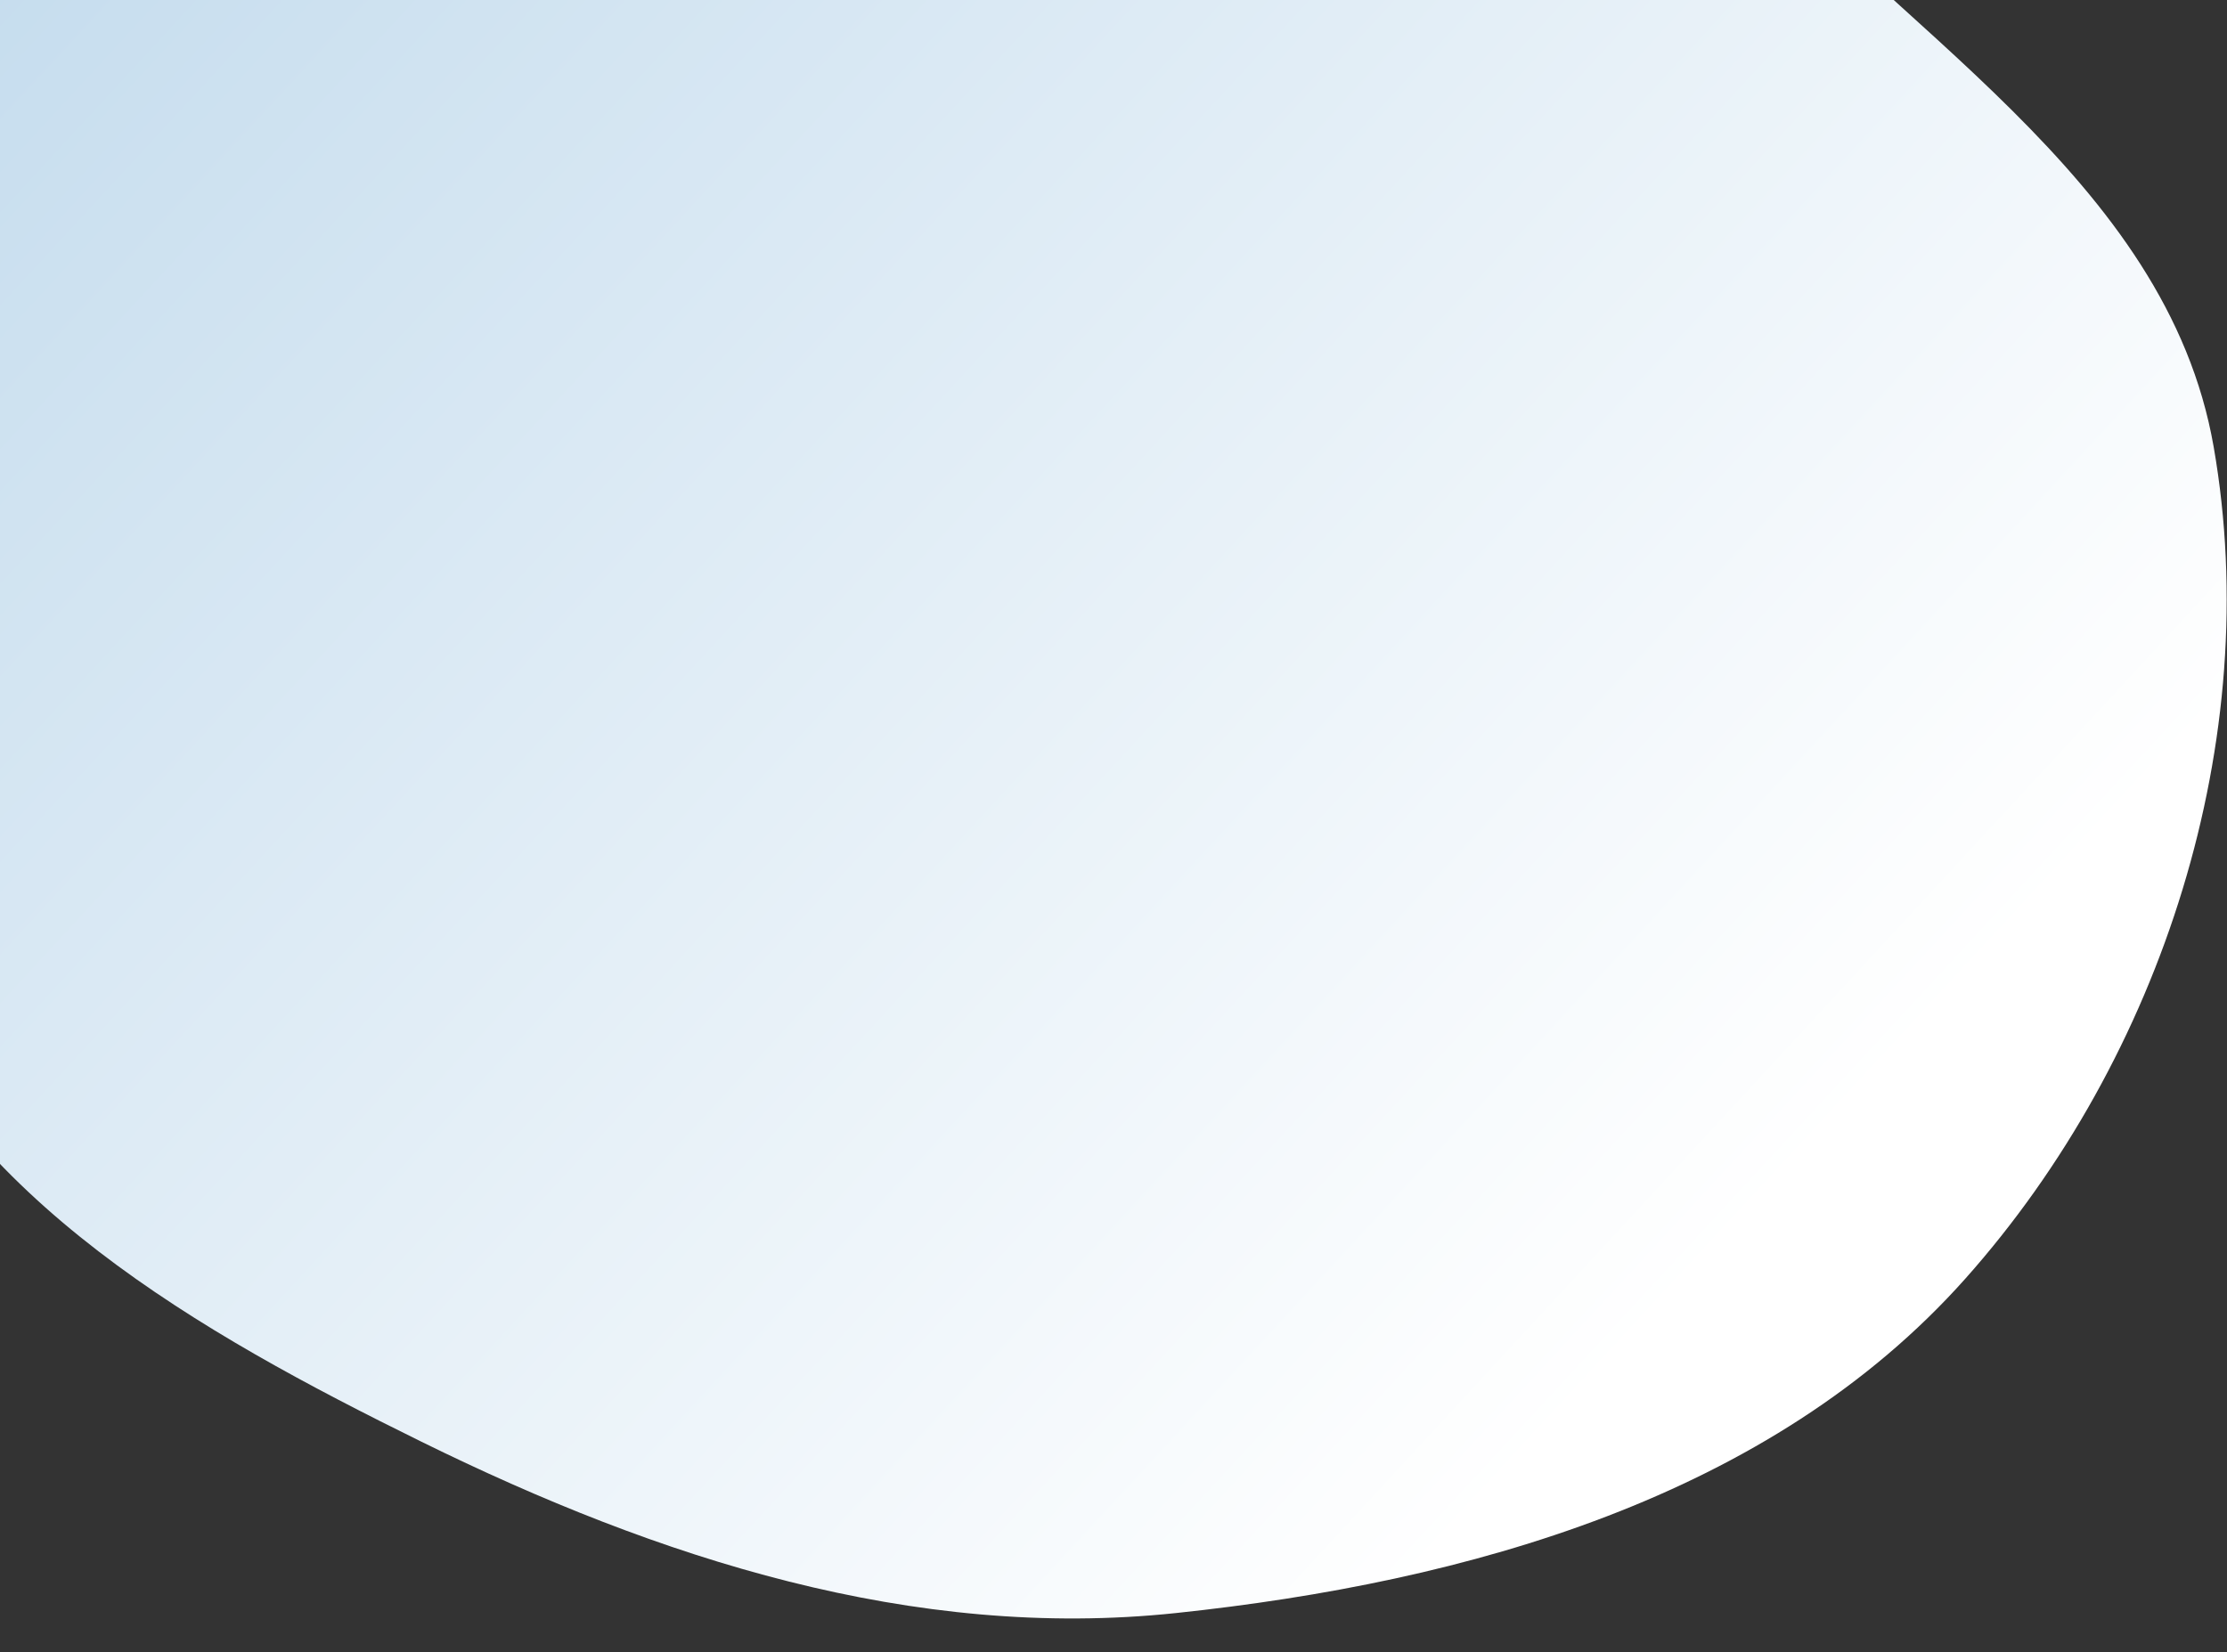 <svg xmlns="http://www.w3.org/2000/svg" xmlns:xlink="http://www.w3.org/1999/xlink" width="1466px" height="1088px" viewBox="0 0 1466 1088" version="1.1"><rect x="0" y="0" width="1466" height="1088" fill="#333333" stroke="none"/><title>hero2 blob bg</title><desc>Created with Sketch.</desc><defs><linearGradient x1="90%" y1="55.6%" x2="10.2%" y2="36.1%" id="linearGradient-1"><stop stop-color="#C8DFF0" stop-opacity="0.992" offset="0%"></stop><stop stop-color="#FFFFFF" offset="100%"></stop></linearGradient></defs><g id="Page-1" stroke="none" stroke-width="1" fill="none" fill-rule="evenodd"><g id="Captivate" transform="translate(-548, -1047)" fill="url(#linearGradient-1)" fill-rule="nonzero"><g id="hero2-blob-bg" transform="translate(1161.5, 1381.5) scale(-1, 1) translate(-1161.5, -1381.5) translate(87, 290)"><path d="M1185.422,416.836 C1329.091,439.446 1481.839,421.343 1602.27,502.882 C1724.897,585.908 1799.532,721.383 1843.903,862.67 C1887.928,1002.859 1908.896,1157.905 1850.293,1292.653 C1794.079,1421.908 1647.536,1473.375 1539.124,1563.453 C1420.298,1662.185 1337.682,1818.922 1185.424,1845.087 C1024.957,1872.663 869.198,1788.127 730.798,1702.364 C582.861,1610.689 448.097,1497.424 371.891,1340.958 C287.433,1167.558 228.997,968.581 283.245,783.49 C338.158,596.132 480.071,428.251 660.946,354.743 C828.13,286.798 1007.154,388.783 1185.424,416.838" id="hero_blob_bg" transform="translate(1074.247, 1091.108) rotate(-57.995) translate(-1074.247, -1091.108) "></path></g></g></g></svg>